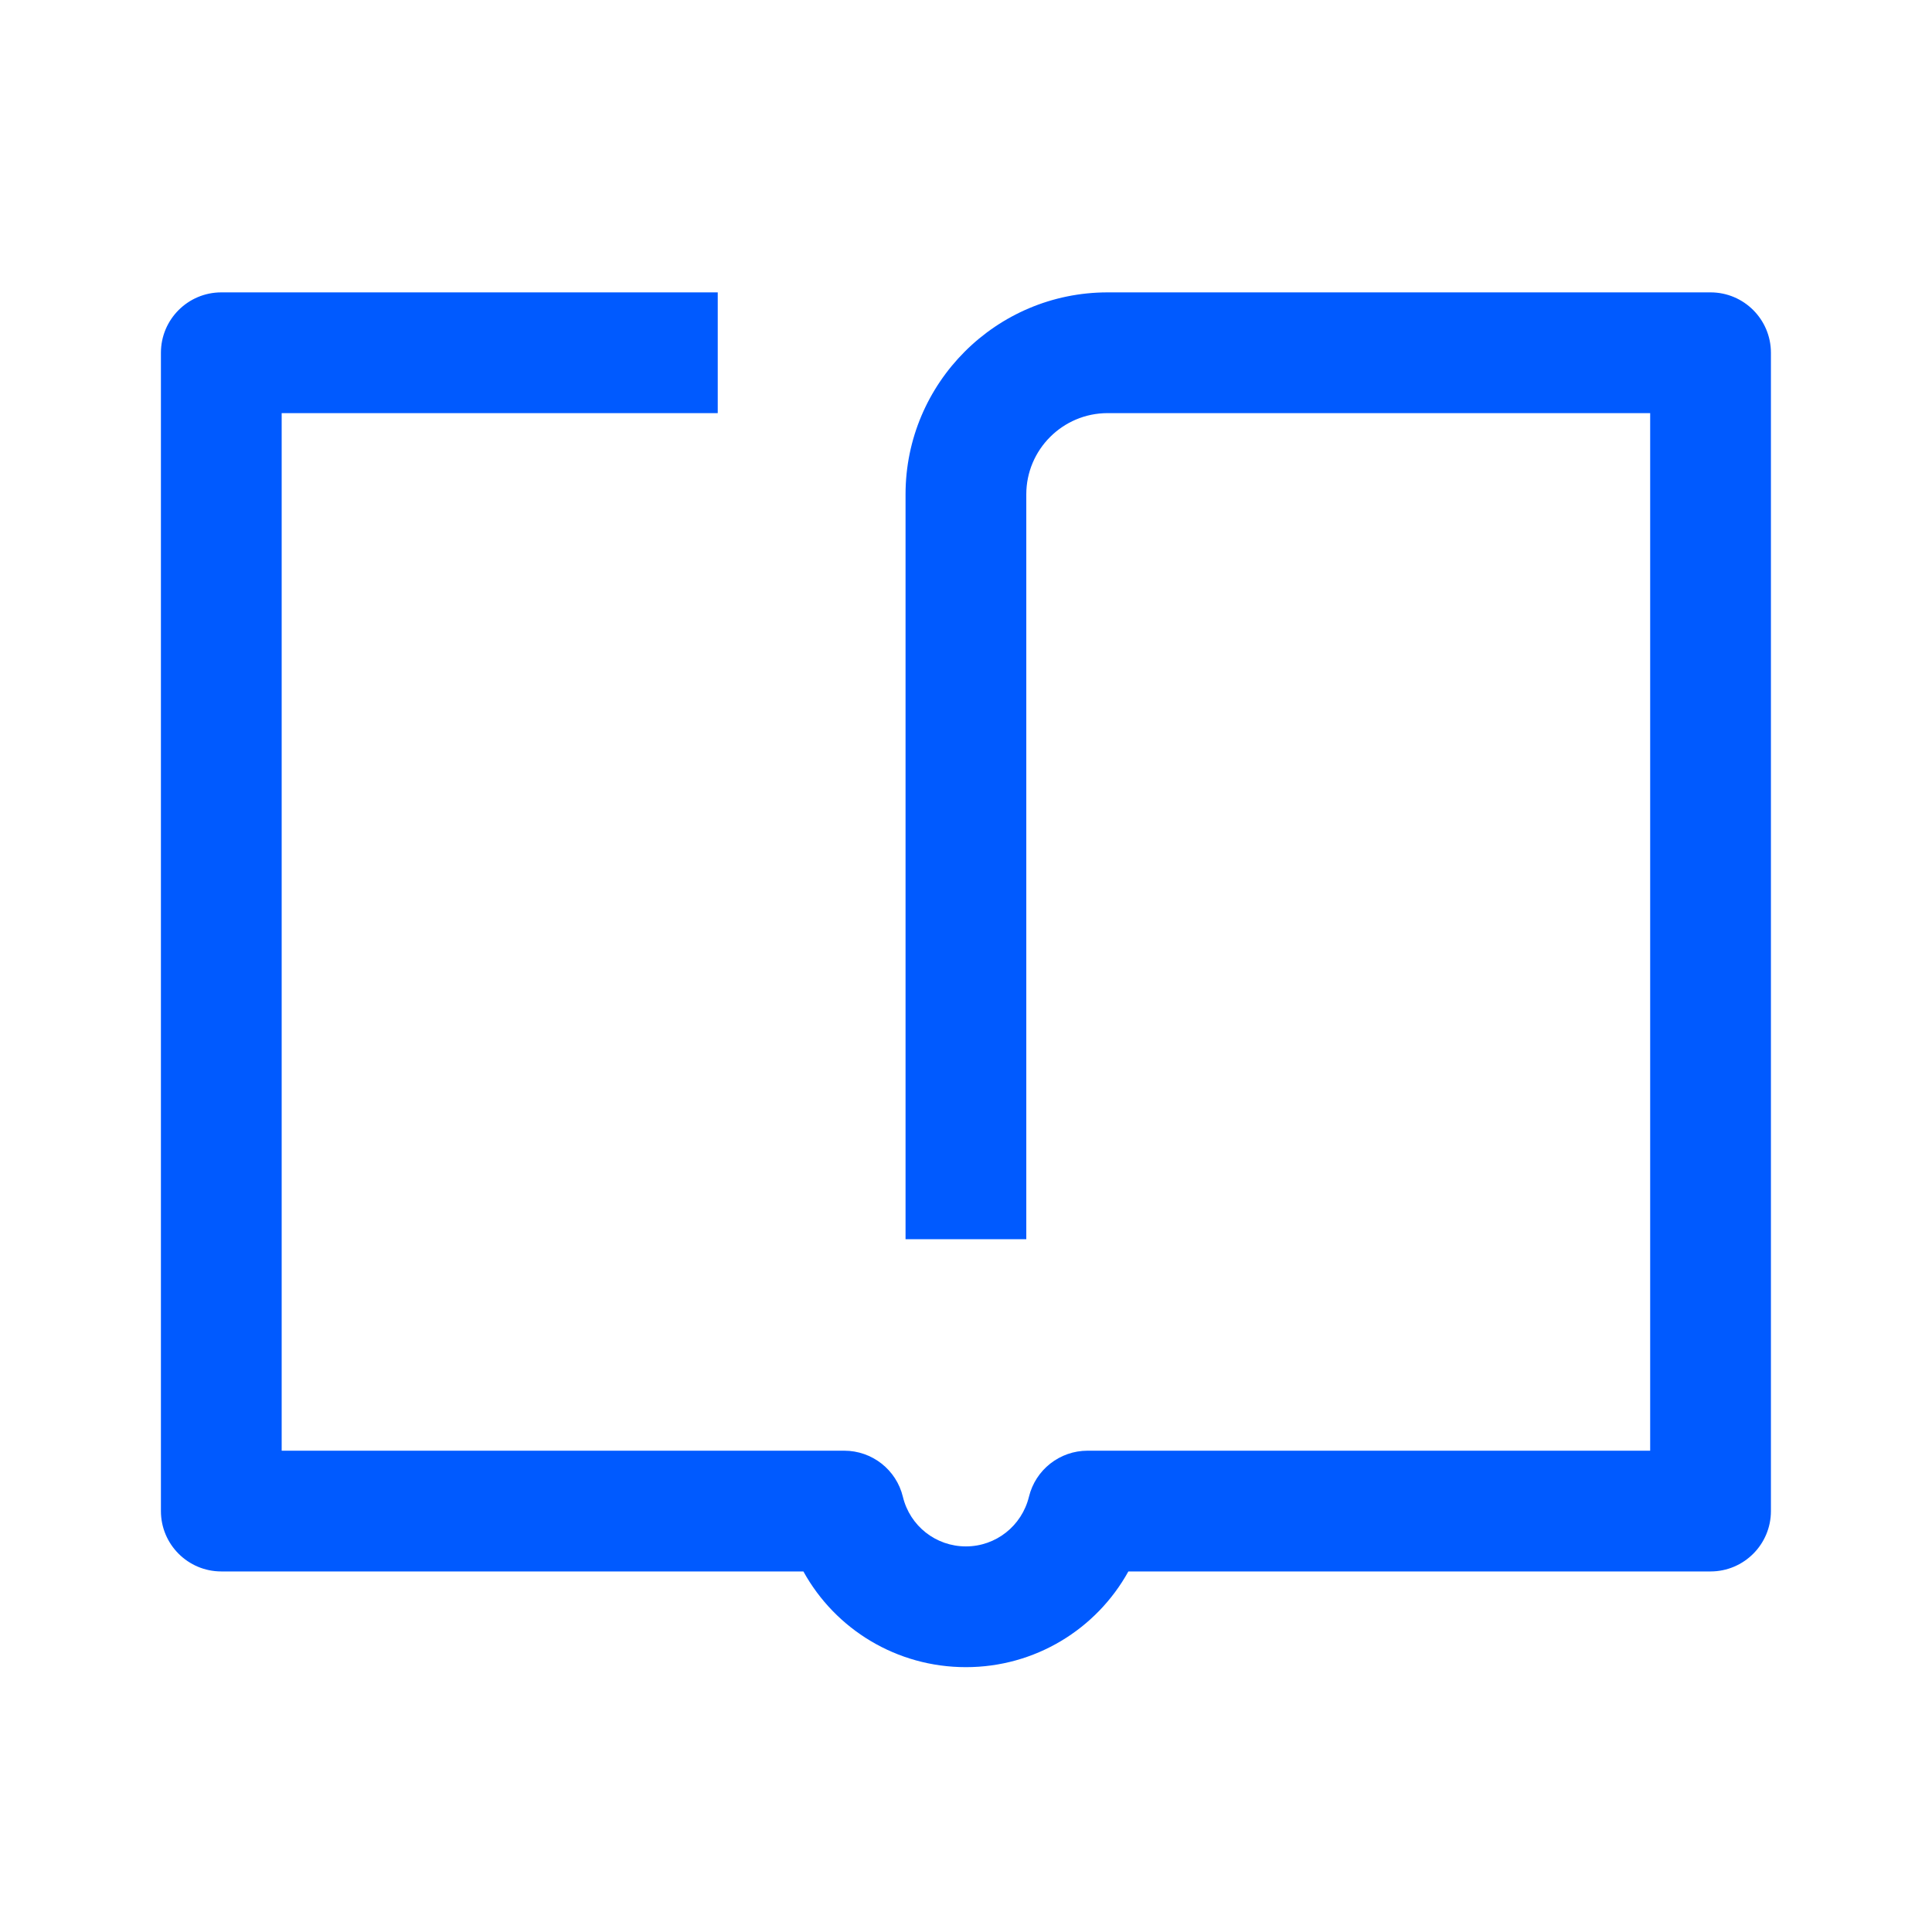 <?xml version="1.0" encoding="UTF-8"?> <svg xmlns="http://www.w3.org/2000/svg" xmlns:xlink="http://www.w3.org/1999/xlink" width="24px" height="24px" viewBox="0 0 24 24" version="1.1"><title>Group 5</title><g id="Brand-Guidelines" stroke="none" stroke-width="1" fill="none" fill-rule="evenodd"><g id="Icons-&amp;-illustrations-guidelines-v2" transform="translate(-1286, -4952)"><g id="Group-5" transform="translate(1286, 4952)"><path d="M2,22 L22,22 L22,2 L2,2 L2,22 Z M0,24 L24,24 L24,0 L0,0 L0,24 Z" id="Fill-1" fill="#4893FF" opacity="0"></path><path d="M11.999,20.71 C11.141,20.71 10.378,20.242 9.98,19.521 L2.749,19.521 C2.335,19.521 1.999,19.185 1.999,18.771 L1.999,4.382 C1.999,3.968 2.335,3.632 2.749,3.632 L8.916,3.632 L8.916,5.132 L3.499,5.132 L3.499,18.021 L10.487,18.021 C10.834,18.021 11.135,18.258 11.216,18.594 C11.304,18.957 11.626,19.21 11.999,19.21 C12.371,19.21 12.693,18.956 12.782,18.593 C12.864,18.257 13.165,18.021 13.511,18.021 L20.499,18.021 L20.499,5.132 L13.759,5.132 C13.202,5.132 12.749,5.585 12.749,6.141 L12.749,15.394 L11.249,15.394 L11.249,6.141 C11.249,4.757 12.375,3.632 13.759,3.632 L21.249,3.632 C21.663,3.632 21.999,3.968 21.999,4.382 L21.999,18.771 C21.999,19.185 21.663,19.521 21.249,19.521 L14.017,19.521 C13.618,20.242 12.855,20.71 11.999,20.71" id="Fill-3" fill="#005AFF"></path></g></g></g></svg> 
